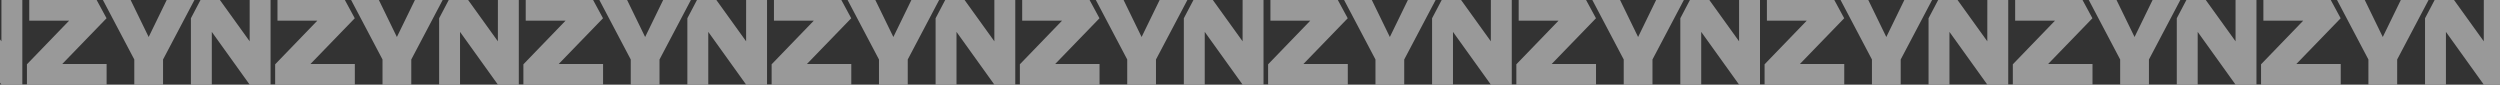 <svg width="1536" height="52" viewBox="0 0 1536 52" fill="none" xmlns="http://www.w3.org/2000/svg">
<rect x="0" y="0" width="1536" height="52" fill="#333333" stroke="none"/>
<g opacity="0.5">
<path d="M-35.232 52H-22.385V19.588L0.883 52H13.723V0H0.883L0.868 25.381L-17.414 0H-29.327L-35.232 11.221V52Z" fill="white"/>
<path d="M269.804 52H282.644V19.588L305.912 52H318.752V0H305.912L305.897 25.381L287.615 0H275.702L269.804 11.221V52Z" fill="white"/>
<path d="M211.885 0H170.487V12.687H194.979L169.06 39.506V52H218.008V39.313H190.748L217.964 11.221L211.885 0Z" fill="white"/>
<path d="M252.688 52V36.552L271.97 0H254.927L243.848 22.735L232.776 0H215.732L235.015 36.552V52H252.688Z" fill="white"/>
<path d="M117.29 52H130.13V19.588L153.398 52H166.238V0H153.398L153.391 25.381L135.109 0H123.188L117.29 11.221V52Z" fill="white"/>
<path d="M59.378 0H17.973V12.687H42.473L16.546 39.506V52H65.501V39.313H38.241L65.458 11.221L59.378 0Z" fill="white"/>
<path d="M100.175 52V36.552L119.457 0H102.421L91.342 22.735L80.262 0H63.227L82.509 36.552V52H100.175Z" fill="white"/>
<path d="M422.319 52H435.16V19.588L458.427 52H471.268V0H458.427L458.413 25.381L440.131 0H428.218L422.319 11.221V52Z" fill="white"/>
<path d="M364.4 0H323.003V12.687H347.495L321.575 39.506V52H370.523V39.313H343.263L370.48 11.221L364.4 0Z" fill="white"/>
<path d="M405.204 52V36.552L424.486 0H407.443L396.371 22.735L385.291 0H368.248L387.53 36.552V52H405.204Z" fill="white"/>
<path d="M727.349 52H740.189V19.588L763.464 52H776.304V0H763.464L763.449 25.381L745.167 0H733.254L727.349 11.221V52Z" fill="white"/>
<path d="M669.437 0H628.032V12.687H652.532L626.604 39.506V52H675.56V39.313H648.3L675.517 11.221L669.437 0Z" fill="white"/>
<path d="M710.234 52V36.552L729.523 0H712.48L701.4 22.735L690.328 0H673.285L692.567 36.552V52H710.234Z" fill="white"/>
<path d="M574.833 52H587.673V19.588L610.941 52H623.781V0H610.941L610.934 25.381L592.644 0H580.731L574.833 11.221V52Z" fill="white"/>
<path d="M516.921 0H475.516V12.687H500.016L474.089 39.506V52H523.037V39.313H495.777L522.994 11.221L516.921 0Z" fill="white"/>
<path d="M557.717 52V36.552L577 0H559.957L548.884 22.735L537.805 0H520.762L540.044 36.552V52H557.717Z" fill="white"/>
<path d="M879.872 52H892.712V19.588L915.987 52H928.828V0H915.987L915.973 25.381L897.691 0H885.778L879.872 11.221V52Z" fill="white"/>
<path d="M821.959 0H780.554V12.687H805.054L779.127 39.506V52H828.082V39.313H800.822L828.039 11.221L821.959 0Z" fill="white"/>
<path d="M862.756 52V36.552L882.046 0H865.002L853.923 22.735L842.851 0H825.808L845.09 36.552V52H862.756Z" fill="white"/>
<path d="M1184.9 52H1197.75V19.588L1221.02 52H1233.86V0H1221.02L1221 25.381L1202.72 0H1190.81L1184.9 11.221V52Z" fill="white"/>
<path d="M1126.99 0H1085.59V12.687H1110.08L1084.16 39.506V52H1133.11V39.313H1105.85L1133.07 11.221L1126.99 0Z" fill="white"/>
<path d="M1167.79 52V36.552L1187.07 0H1170.03L1158.95 22.735L1147.88 0H1130.84L1150.12 36.552V52H1167.79Z" fill="white"/>
<path d="M1032.39 52H1045.23V19.588L1068.5 52H1081.34V0H1068.5L1068.49 25.381L1050.21 0H1038.29L1032.39 11.221V52Z" fill="white"/>
<path d="M974.482 0H933.077V12.687H957.576L931.649 39.506V52H980.598V39.313H953.345L980.561 11.221L974.482 0Z" fill="white"/>
<path d="M1015.28 52V36.552L1034.56 0H1017.52L1006.45 22.735L995.366 0H978.33L997.612 36.552V52H1015.28Z" fill="white"/>
<path d="M1337.42 52H1350.26V19.588L1373.53 52H1386.37V0H1373.53L1373.52 25.381L1355.23 0H1343.32L1337.42 11.221V52Z" fill="white"/>
<path d="M1279.5 0H1238.11V12.687H1262.6L1236.68 39.506V52H1285.63V39.313H1258.37L1285.58 11.221L1279.5 0Z" fill="white"/>
<path d="M1320.31 52V36.552L1339.59 0H1322.55L1311.47 22.735L1300.39 0H1283.35L1302.63 36.552V52H1320.31Z" fill="white"/>
<path d="M1489.94 52H1502.78V19.588L1526.05 52H1538.89V0H1526.05L1526.03 25.381L1507.75 0H1495.84L1489.94 11.221V52Z" fill="white"/>
<path d="M1432.02 0H1390.62V12.687H1415.11L1389.19 39.506V52H1438.14V39.313H1410.88L1438.1 11.221L1432.02 0Z" fill="white"/>
<path d="M1472.82 52V36.552L1492.11 0H1475.06L1463.98 22.735L1452.91 0H1435.87L1455.15 36.552V52H1472.82Z" fill="white"/>
</g>
</svg>
